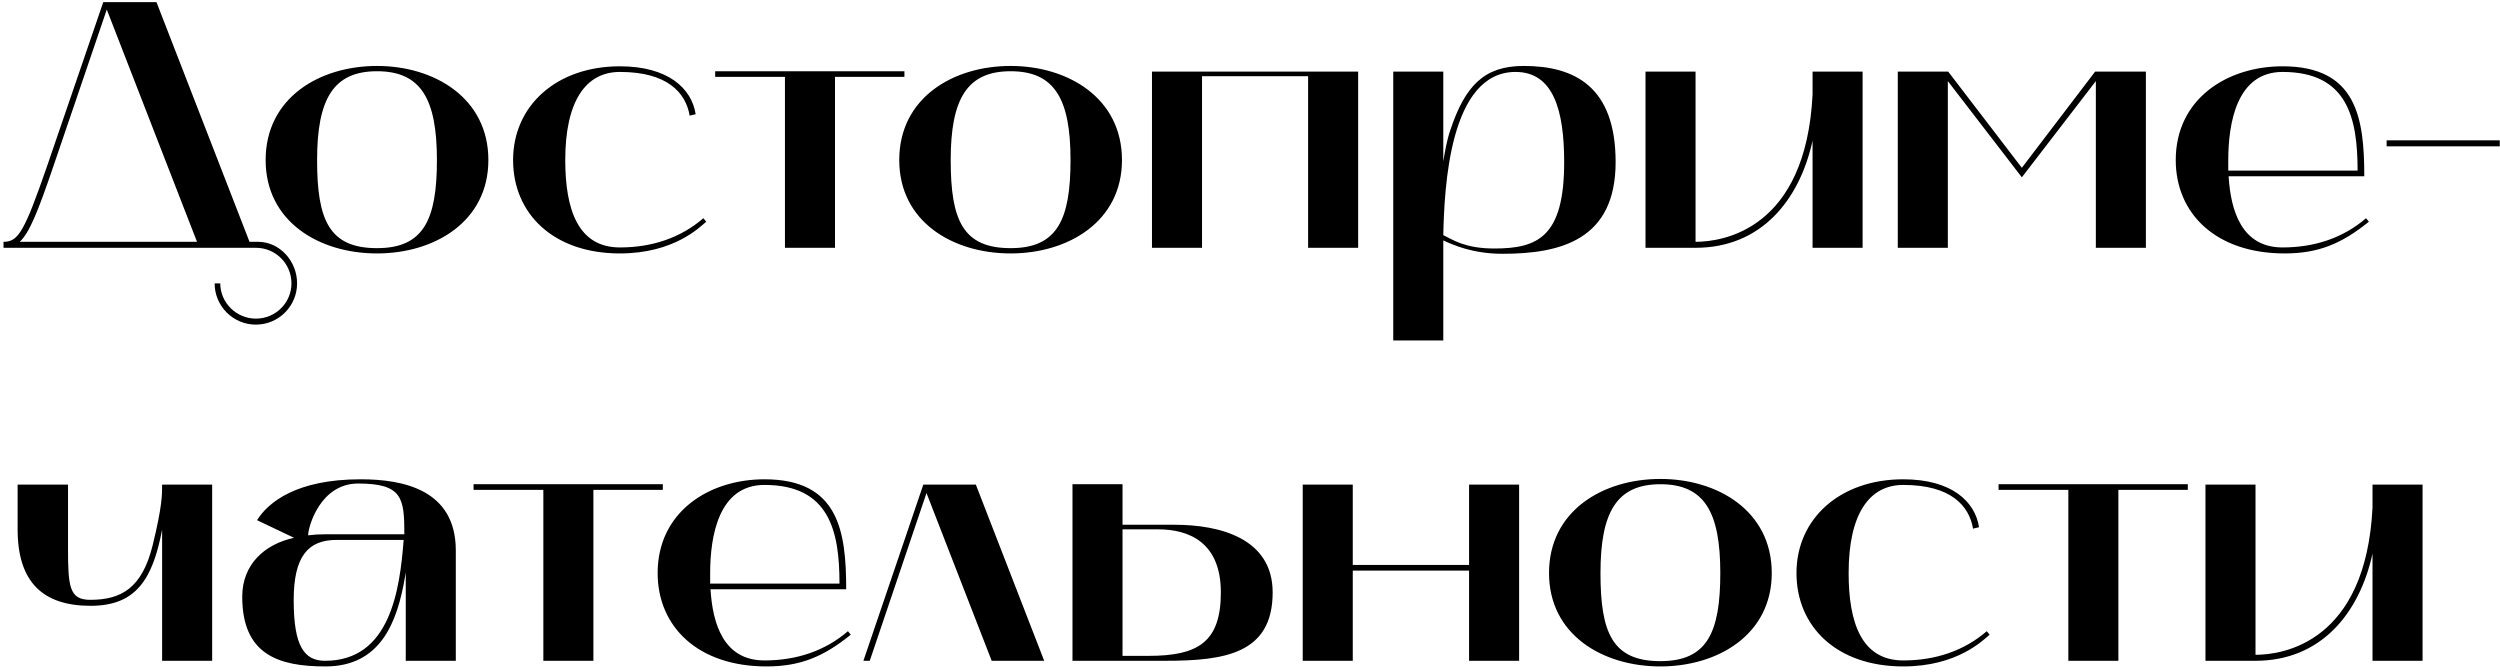 <?xml version="1.0" encoding="UTF-8"?> <svg xmlns="http://www.w3.org/2000/svg" width="454" height="122" viewBox="0 0 454 122" fill="none"> <path d="M46.464 45C50.048 45 52.928 47.88 52.928 51.464C52.928 54.984 50.048 57.864 46.464 57.864C42.944 57.864 40 54.984 40 51.464H38.976C38.976 55.56 42.304 58.952 46.464 58.952C50.624 58.952 53.952 55.56 53.952 51.464C53.952 47.432 50.816 43.912 46.848 43.912H45.312L28.416 0.392H18.752L8.576 30.088C4.416 42.12 3.328 43.912 0.64 43.912V45H46.464ZM9.6 30.472L19.392 1.736L35.776 43.912H3.584C5.312 42.312 6.848 38.536 9.6 30.472ZM48.24 29.064C48.24 40.264 57.968 46.024 68.464 46.024C78.896 46.024 88.688 40.264 88.688 29.064C88.688 17.8 78.896 11.976 68.464 11.976C57.968 11.976 48.24 17.8 48.24 29.064ZM68.464 12.936C76.464 12.936 79.344 17.992 79.344 29.064C79.344 39.944 76.912 45.064 68.464 45.064C59.76 45.064 57.584 39.944 57.584 29.064C57.584 17.992 60.528 12.936 68.464 12.936ZM112.57 46.024C122.49 46.024 127.162 41.16 128.25 40.264L127.738 39.624C123.578 43.208 118.394 44.936 112.57 44.936C104.954 44.936 102.65 38.024 102.65 29.064C102.65 18.376 106.362 13.064 112.57 13.064C121.21 13.064 124.538 16.84 125.242 21L126.33 20.744C125.626 16.072 121.338 12.04 112.57 12.04C101.05 12.04 93.177 19.208 93.177 29.064C93.177 38.792 100.474 46.024 112.57 46.024ZM142.547 13.96V45H151.635V13.96H164.243V12.936H129.875V13.96H142.547ZM163.303 29.064C163.303 40.264 173.031 46.024 183.527 46.024C193.958 46.024 203.751 40.264 203.751 29.064C203.751 17.8 193.958 11.976 183.527 11.976C173.031 11.976 163.303 17.8 163.303 29.064ZM183.527 12.936C191.527 12.936 194.407 17.992 194.407 29.064C194.407 39.944 191.975 45.064 183.527 45.064C174.823 45.064 172.647 39.944 172.647 29.064C172.647 17.992 175.591 12.936 183.527 12.936ZM209.2 13V45H218.288V13.832H237.552V45H246.64V13H209.2ZM253.013 61.832H262.101C262.101 61.832 262.101 44.232 262.101 43.656C263.893 44.488 267.477 46.088 272.853 46.088C283.349 46.088 293.397 43.592 293.397 29.448C293.397 15.688 285.909 11.976 276.693 11.976C269.525 11.976 266.069 15.56 263.381 23.624C262.741 25.48 262.421 27.4 262.101 29.32V13H253.013V61.832ZM275.221 13.064C282.132 13.064 284.053 20.104 284.053 29.448C284.053 42.952 279.317 45.128 271.381 45.128C266.005 45.128 263.829 43.528 262.101 42.696C262.293 34.184 263.189 13.064 275.221 13.064ZM298.825 45H307.913C319.817 45 326.793 36.36 329.161 25.544V45H338.249V13H329.161V17.16C327.945 41.672 312.905 43.912 307.913 43.912V13H298.825V45ZM344.638 45H353.726V14.728L367.166 32.2L380.606 14.728V45H389.694V13H380.478L367.166 30.472L353.79 13H344.638V45ZM395.115 29.064C395.115 38.792 402.411 46.024 414.891 46.024C420.971 46.024 425.195 44.296 430.187 40.264L429.675 39.624C425.515 43.208 420.331 44.936 414.507 44.936C407.083 44.936 405.099 38.28 404.715 32.008H429.355C429.355 21.384 427.947 12.04 414.507 12.04C404.395 12.04 395.115 17.992 395.115 29.064ZM404.651 30.984V29.128C404.651 22.344 406.187 13.064 414.507 13.064C426.283 13.064 428.139 21.384 428.139 30.984H404.651ZM453.957 26.568V25.48H433.413V26.568H453.957ZM16.448 110.016C24.704 110.016 27.712 105.216 29.44 96.192V120H38.528V88H29.44C29.44 89.664 29.504 91.776 27.712 99.072C25.792 106.752 22.08 108.928 16.384 108.928C12.608 108.928 12.352 106.56 12.352 99.584V88H3.2V96.128C3.2 105.792 7.872 110.016 16.448 110.016ZM59.094 121.024C69.078 121.024 72.15 113.088 73.558 104.704L73.686 103.936V120H82.774V99.968C82.774 88.896 73.174 87.04 65.494 87.04C53.846 87.04 48.726 91.2 46.678 94.464L53.398 97.664C48.086 98.816 43.99 102.464 43.99 108.352C43.99 118.848 50.518 121.024 59.094 121.024ZM61.142 98.048H73.302C72.598 107.264 70.806 120 59.03 120C55.254 120 53.334 117.376 53.334 108.992C53.334 100.992 55.958 98.048 61.142 98.048ZM55.958 97.216C55.958 95.68 58.134 87.808 65.046 87.808C73.11 87.808 73.43 90.496 73.43 97.024H59.03C57.942 97.024 56.918 97.088 55.958 97.216ZM98.672 88.96V120H107.76V88.96H120.368V87.936H86V88.96H98.672ZM119.428 104.064C119.428 113.792 126.724 121.024 139.204 121.024C145.284 121.024 149.507 119.296 154.5 115.264L153.988 114.624C149.828 118.208 144.644 119.936 138.82 119.936C131.396 119.936 129.412 113.28 129.028 107.008H153.668C153.668 96.384 152.26 87.04 138.82 87.04C128.708 87.04 119.428 92.992 119.428 104.064ZM128.964 105.984V104.128C128.964 97.344 130.5 88.064 138.82 88.064C150.596 88.064 152.451 96.384 152.451 105.984H128.964ZM157.947 120L168.251 89.536L180.091 120H189.627L177.211 88H167.675L156.795 120H157.947ZM194.763 120H211.595C222.411 120 231.115 118.72 231.115 107.584C231.115 97.728 221.451 95.296 213.323 95.296H203.851V87.936H194.763V120ZM203.851 119.104V96.128H210.315C216.011 96.128 221.707 98.56 221.707 107.584C221.707 116.672 217.483 119.104 208.587 119.104H203.851ZM245.663 120V103.616H266.783V120H275.871V88H266.783V102.592H245.663V88H236.575V120H245.663ZM281.303 104.064C281.303 115.264 291.031 121.024 301.527 121.024C311.958 121.024 321.751 115.264 321.751 104.064C321.751 92.8 311.958 86.976 301.527 86.976C291.031 86.976 281.303 92.8 281.303 104.064ZM301.527 87.936C309.527 87.936 312.407 92.992 312.407 104.064C312.407 114.944 309.975 120.064 301.527 120.064C292.823 120.064 290.647 114.944 290.647 104.064C290.647 92.992 293.591 87.936 301.527 87.936ZM345.632 121.024C355.552 121.024 360.224 116.16 361.312 115.264L360.8 114.624C356.64 118.208 351.456 119.936 345.632 119.936C338.016 119.936 335.712 113.024 335.712 104.064C335.712 93.376 339.424 88.064 345.632 88.064C354.272 88.064 357.6 91.84 358.304 96L359.392 95.744C358.688 91.072 354.4 87.04 345.632 87.04C334.112 87.04 326.24 94.208 326.24 104.064C326.24 113.792 333.536 121.024 345.632 121.024ZM375.61 88.96V120H384.698V88.96H397.306V87.936H362.938V88.96H375.61ZM400.513 120H409.601C421.505 120 428.481 111.36 430.849 100.544V120H439.937V88H430.849V92.16C429.632 116.672 414.593 118.912 409.601 118.912V88H400.513V120Z" fill="black"></path> </svg> 